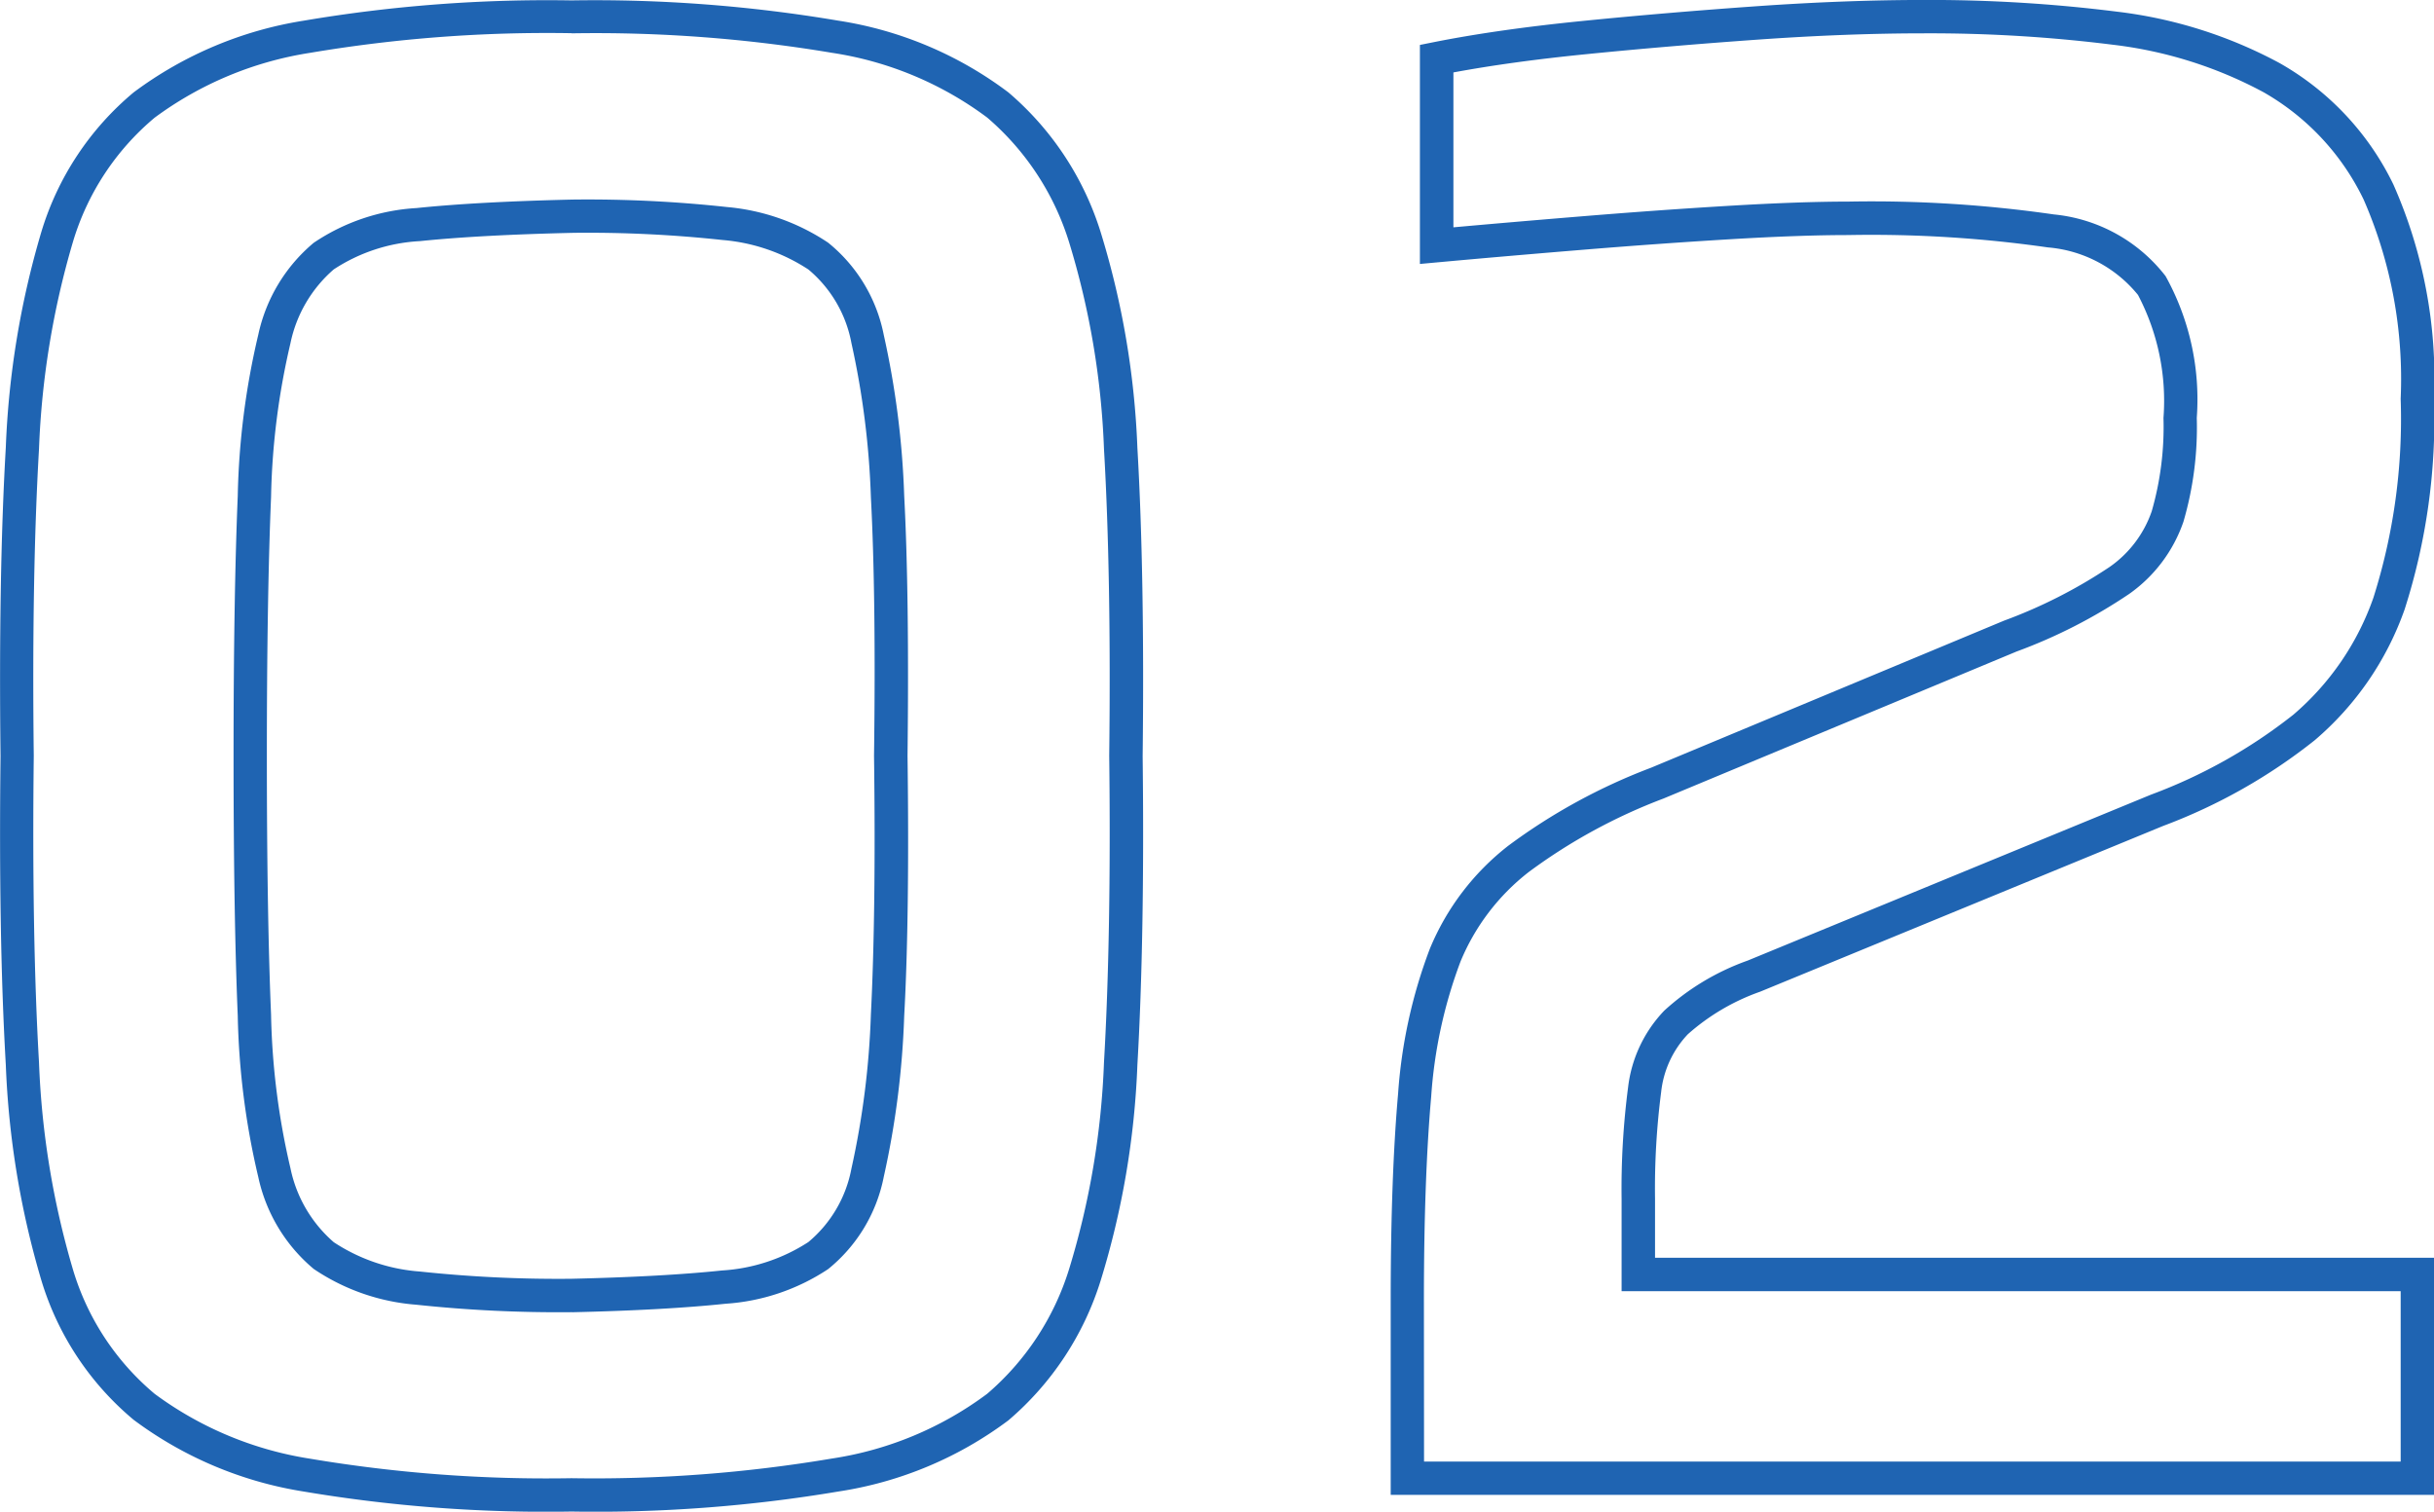 <svg xmlns="http://www.w3.org/2000/svg" width="73.023" height="45.352" viewBox="0 0 73.023 45.352">
  <path id="_02" data-name="02" d="M21.042,1A43.716,43.716,0,0,1,13.009.4a11.544,11.544,0,0,1-5.1-2.149,8.733,8.733,0,0,1-2.776-4.2,26.229,26.229,0,0,1-1.063-6.457c-.147-2.539-.2-5.654-.158-9.258-.042-3.6.011-6.719.158-9.258a26.229,26.229,0,0,1,1.063-6.457,8.733,8.733,0,0,1,2.776-4.2,11.544,11.544,0,0,1,5.1-2.149,43.715,43.715,0,0,1,8.033-.608,43.819,43.819,0,0,1,8,.607,11.333,11.333,0,0,1,5.106,2.152,9.038,9.038,0,0,1,2.771,4.2,25.151,25.151,0,0,1,1.1,6.463c.147,2.539.2,5.654.158,9.258.042,3.6-.011,6.719-.158,9.258a25.151,25.151,0,0,1-1.1,6.463,9.038,9.038,0,0,1-2.771,4.2A11.333,11.333,0,0,1,29.043.4,43.819,43.819,0,0,1,21.042,1Zm0-44.352a42.753,42.753,0,0,0-7.843.589,10.574,10.574,0,0,0-4.664,1.946,7.752,7.752,0,0,0-2.453,3.734,25.256,25.256,0,0,0-1.016,6.206c-.146,2.518-.2,5.611-.157,9.195v.012c-.042,3.584.011,6.677.157,9.195A25.256,25.256,0,0,0,6.083-6.266,7.752,7.752,0,0,0,8.536-2.531,10.574,10.574,0,0,0,13.2-.585,42.753,42.753,0,0,0,21.042,0a42.852,42.852,0,0,0,7.812-.59,10.366,10.366,0,0,0,4.659-1.943,8.057,8.057,0,0,0,2.458-3.743,24.177,24.177,0,0,0,1.046-6.2c.146-2.518.2-5.611.157-9.195v-.012c.042-3.584-.011-6.677-.157-9.195a24.177,24.177,0,0,0-1.046-6.2,8.057,8.057,0,0,0-2.458-3.743,10.366,10.366,0,0,0-4.659-1.943A42.852,42.852,0,0,0,21.042-43.348ZM76.919.5h-31.3V-5.355c0-2.439.075-4.521.222-6.187a15.155,15.155,0,0,1,.949-4.334,7.573,7.573,0,0,1,2.358-3.1,17.635,17.635,0,0,1,4.278-2.338l10.589-4.412a15.044,15.044,0,0,0,3.165-1.608,3.376,3.376,0,0,0,1.271-1.677,9.144,9.144,0,0,0,.352-2.8,6.824,6.824,0,0,0-.765-3.689,3.892,3.892,0,0,0-2.7-1.425,37.3,37.3,0,0,0-5.994-.371c-.952,0-2.139.042-3.53.125s-2.877.189-4.4.314-3,.252-4.374.378l-.545.05V-43l.4-.08c1.27-.254,2.77-.468,4.458-.637s3.431-.316,5.212-.442,3.485-.19,5.044-.19a44.977,44.977,0,0,1,5.8.351,13.665,13.665,0,0,1,4.871,1.539A8.377,8.377,0,0,1,75.7-38.814a14.389,14.389,0,0,1,1.22,6.432,18.7,18.7,0,0,1-.882,6.316,9.143,9.143,0,0,1-2.7,3.928,16.669,16.669,0,0,1-4.543,2.568L56.7-14.595a6.522,6.522,0,0,0-2.168,1.277,2.981,2.981,0,0,0-.8,1.737,22.546,22.546,0,0,0-.183,3.2v1.768H76.919Zm-30.3-1h29.3V-5.611H52.546V-8.379a23.505,23.505,0,0,1,.195-3.35,3.994,3.994,0,0,1,1.086-2.3,7.354,7.354,0,0,1,2.5-1.5l12.1-4.978A15.689,15.689,0,0,0,72.7-22.907a8.157,8.157,0,0,0,2.4-3.506,17.748,17.748,0,0,0,.819-5.969,13.435,13.435,0,0,0-1.111-5.979A7.4,7.4,0,0,0,71.8-41.584a12.673,12.673,0,0,0-4.516-1.422,43.977,43.977,0,0,0-5.668-.342c-1.535,0-3.208.063-4.973.188s-3.516.273-5.183.44c-1.48.148-2.81.331-3.96.545v4.647c1.221-.11,2.51-.22,3.838-.329,1.53-.126,3.017-.232,4.421-.316s2.618-.127,3.589-.127a38.23,38.23,0,0,1,6.165.385,4.826,4.826,0,0,1,3.353,1.851,7.618,7.618,0,0,1,.936,4.249,10.1,10.1,0,0,1-.4,3.119,4.4,4.4,0,0,1-1.627,2.166,15.729,15.729,0,0,1-3.383,1.73L53.8-20.39a16.674,16.674,0,0,0-4.035,2.2A6.585,6.585,0,0,0,47.713-15.5a14.175,14.175,0,0,0-.879,4.045c-.145,1.637-.219,3.688-.219,6.1ZM21.048-4.981h-.006a40.221,40.221,0,0,1-4.659-.224,6.363,6.363,0,0,1-3.075-1.073,4.947,4.947,0,0,1-1.663-2.757,22.872,22.872,0,0,1-.616-4.836c-.084-1.993-.126-4.617-.126-7.8s.043-5.809.126-7.8a22.872,22.872,0,0,1,.616-4.836,4.947,4.947,0,0,1,1.663-2.757,6.154,6.154,0,0,1,3.084-1.042c1.226-.127,2.808-.212,4.7-.255h.011a38.547,38.547,0,0,1,4.6.224,6.486,6.486,0,0,1,3.036,1.068A4.726,4.726,0,0,1,30.41-34.3a26.034,26.034,0,0,1,.613,4.822c.105,2,.137,4.622.1,7.807.042,3.185.01,5.812-.1,7.807a26.034,26.034,0,0,1-.613,4.822,4.726,4.726,0,0,1-1.671,2.77,6.308,6.308,0,0,1-3.077,1.038c-1.2.127-2.755.213-4.608.255Zm.063-32.382c-1.865.042-3.418.125-4.616.249a5.2,5.2,0,0,0-2.586.848,4,4,0,0,0-1.3,2.22,21.928,21.928,0,0,0-.581,4.614c-.083,1.979-.126,4.589-.126,7.759s.042,5.781.126,7.759A21.928,21.928,0,0,0,12.61-9.3a4,4,0,0,0,1.3,2.22A5.406,5.406,0,0,0,16.5-6.2a39.227,39.227,0,0,0,4.533.217c1.823-.042,3.344-.125,4.521-.249a5.345,5.345,0,0,0,2.593-.852A3.774,3.774,0,0,0,29.44-9.29a25.091,25.091,0,0,0,.584-4.628c.1-1.975.136-4.581.094-7.748v-.013c.042-3.166.01-5.773-.094-7.748a25.091,25.091,0,0,0-.584-4.628,3.774,3.774,0,0,0-1.29-2.207,5.519,5.519,0,0,0-2.571-.885A37.558,37.558,0,0,0,21.111-37.363Z" transform="translate(-3.896 44.348)" fill="#1f64b2"/>
</svg>
